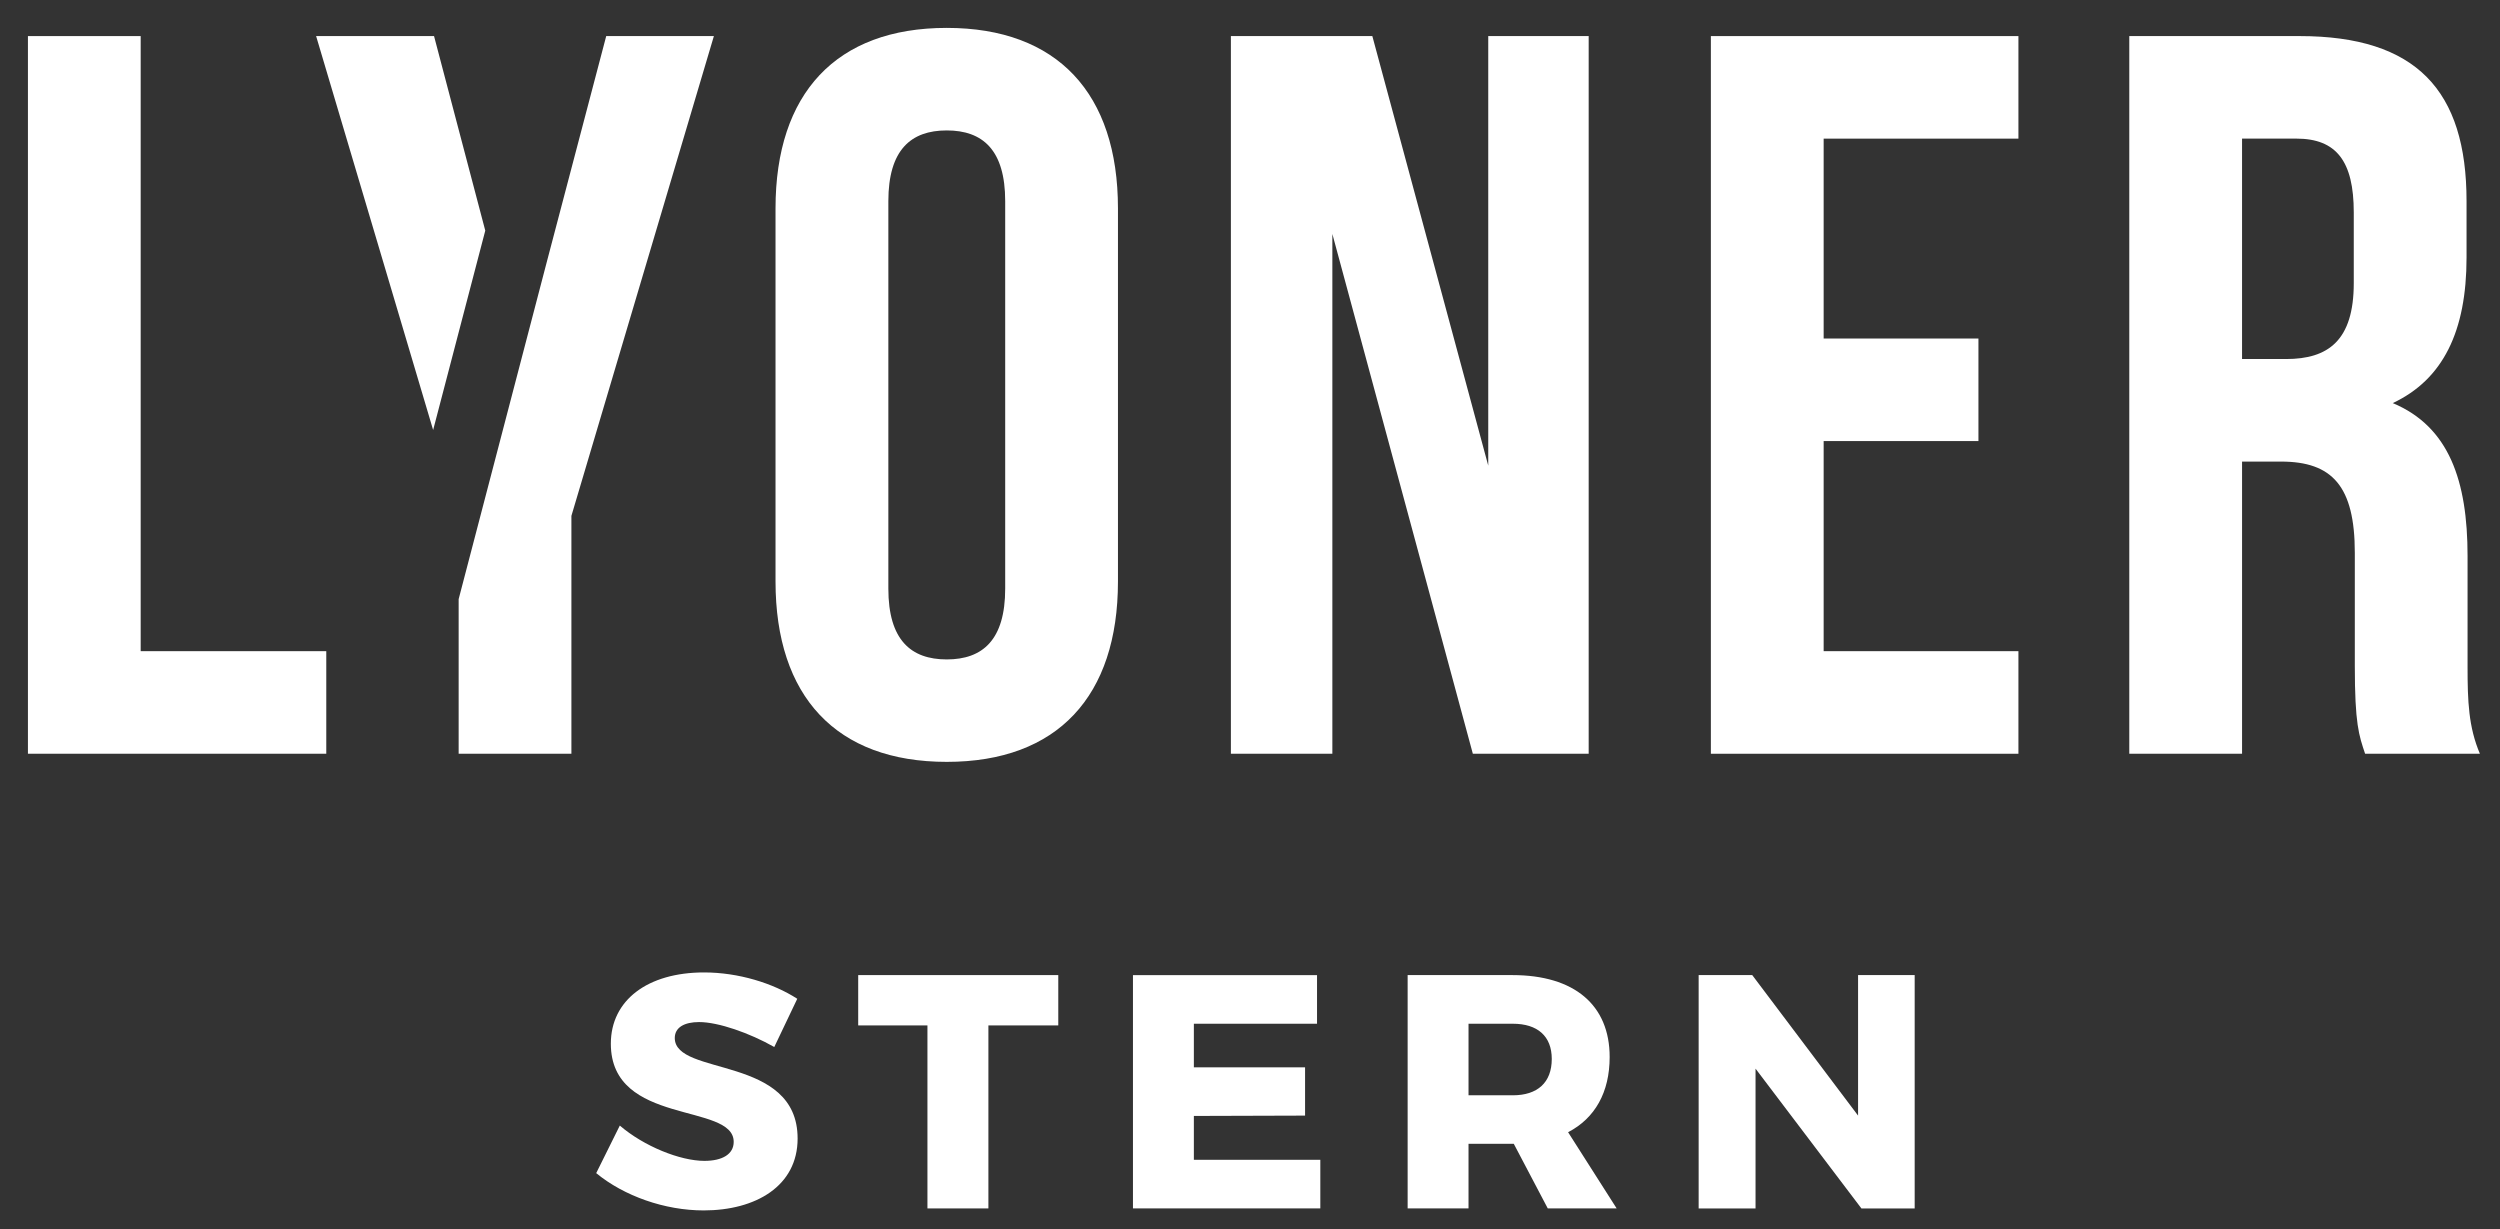 <?xml version="1.0" encoding="utf-8"?>
<!-- Generator: Adobe Illustrator 15.1.0, SVG Export Plug-In . SVG Version: 6.00 Build 0)  -->
<!DOCTYPE svg PUBLIC "-//W3C//DTD SVG 1.1//EN" "http://www.w3.org/Graphics/SVG/1.1/DTD/svg11.dtd">
<svg version="1.1" id="Ebene_1" xmlns="http://www.w3.org/2000/svg" xmlns:xlink="http://www.w3.org/1999/xlink" x="0px" y="0px"
	 width="268.5px" height="132px" viewBox="0 0 268.5 132" enable-background="new 0 0 268.5 132" xml:space="preserve">
<rect x="0" y="0" width="268.5" height="132" fill="#333333" stroke="none"/>
<path fill="#FFFFFF" d="M72.471,111.482c0-1.142,1.037-1.712,2.612-1.712c2.068,0,5.431,1.179,8.074,2.679l2.469-5.181
	c-2.611-1.685-6.329-2.829-10.011-2.829c-6.043,0-10.011,2.967-10.011,7.656c0,8.866,13.195,6.29,13.195,10.541
	c0,1.325-1.219,2.041-3.147,2.041c-2.61,0-6.509-1.575-9.085-3.792l-2.535,5.109c3.003,2.468,7.367,4.005,11.546,4.005
	c5.576,0,10.085-2.607,10.085-7.725C85.663,113.274,72.471,115.631,72.471,111.482"/>
<polygon fill="#FFFFFF" points="92.171,110.13 99.607,110.13 99.607,129.785 106.154,129.785 106.154,110.13 113.659,110.13 
	113.659,104.725 92.171,104.725 "/>
<polygon fill="#FFFFFF" points="128.221,119.853 140.164,119.816 140.164,114.632 128.221,114.632 128.221,109.949 141.449,109.949 
	141.449,104.726 121.68,104.726 121.68,129.785 141.803,129.785 141.803,124.564 128.221,124.564 "/>
<path fill="#FFFFFF" d="M162.477,117.635h-4.757v-7.686h4.757c2.642,0,4.183,1.322,4.183,3.785
	C166.659,116.273,165.118,117.635,162.477,117.635 M172.877,113.523c0-5.576-3.785-8.798-10.437-8.798h-11.26v25.06h6.539v-6.938
	h4.721h0.142l3.649,6.938h7.399l-5.217-8.186C171.305,120.101,172.877,117.31,172.877,113.523"/>
<polygon fill="#FFFFFF" points="199.557,119.815 188.19,104.725 182.435,104.725 182.435,129.786 188.545,129.786 188.545,114.773 
	199.917,129.786 205.636,129.786 205.636,104.725 199.557,104.725 "/>
<polygon fill="#FFFFFF" points="3,3.876 3,80.951 35.042,80.951 35.042,69.936 15.109,69.936 15.109,3.876 "/>
<path fill="#FFFFFF" d="M107.958,63.219c0,5.512-2.421,7.603-6.278,7.603c-3.849,0-6.271-2.091-6.271-7.603V21.605
	c0-5.51,2.423-7.597,6.271-7.597c3.857,0,6.278,2.087,6.278,7.597V63.219z M101.68,2.996c-11.89,0-18.389,7.049-18.389,19.379
	v40.077c0,12.33,6.499,19.373,18.389,19.373c11.892,0,18.389-7.043,18.389-19.373V22.375C120.068,10.045,113.571,2.996,101.68,2.996
	"/>
<polygon fill="#FFFFFF" points="170.624,80.953 170.624,3.876 159.838,3.876 159.838,50.011 147.389,3.876 132.198,3.876 
	132.198,80.953 143.095,80.953 143.095,25.125 158.183,80.953 "/>
<polygon fill="#FFFFFF" points="183.748,80.953 216.779,80.953 216.779,69.936 195.86,69.936 195.86,47.37 212.484,47.37 
	212.484,36.357 195.86,36.357 195.86,14.889 216.779,14.889 216.779,3.876 183.748,3.876 "/>
<path fill="#FFFFFF" d="M252.795,30.406c0,6.169-2.75,8.154-7.267,8.154h-4.732V14.887h5.838c4.288,0,6.161,2.424,6.161,7.924
	V30.406z M265.016,71.59V59.698c0-8.035-1.977-13.872-8.035-16.406c5.395-2.532,7.926-7.705,7.926-15.635v-6.053
	c0-11.89-5.395-17.729-17.941-17.729h-18.281v77.077h12.112V49.574h4.185c5.503,0,7.925,2.641,7.925,9.799v12.108
	c0,6.276,0.439,7.485,1.105,9.471h12.329C265.125,78.09,265.016,75.34,265.016,71.59"/>
<polygon fill="#FFFFFF" points="46.616,3.876 33.951,3.876 46.519,46.182 52.118,24.768 "/>
<polygon fill="#FFFFFF" points="65.108,3.876 58.723,28.141 49.259,64.346 49.259,80.951 61.369,80.951 61.369,55.404 76.671,3.876 
	"/>
</svg>
